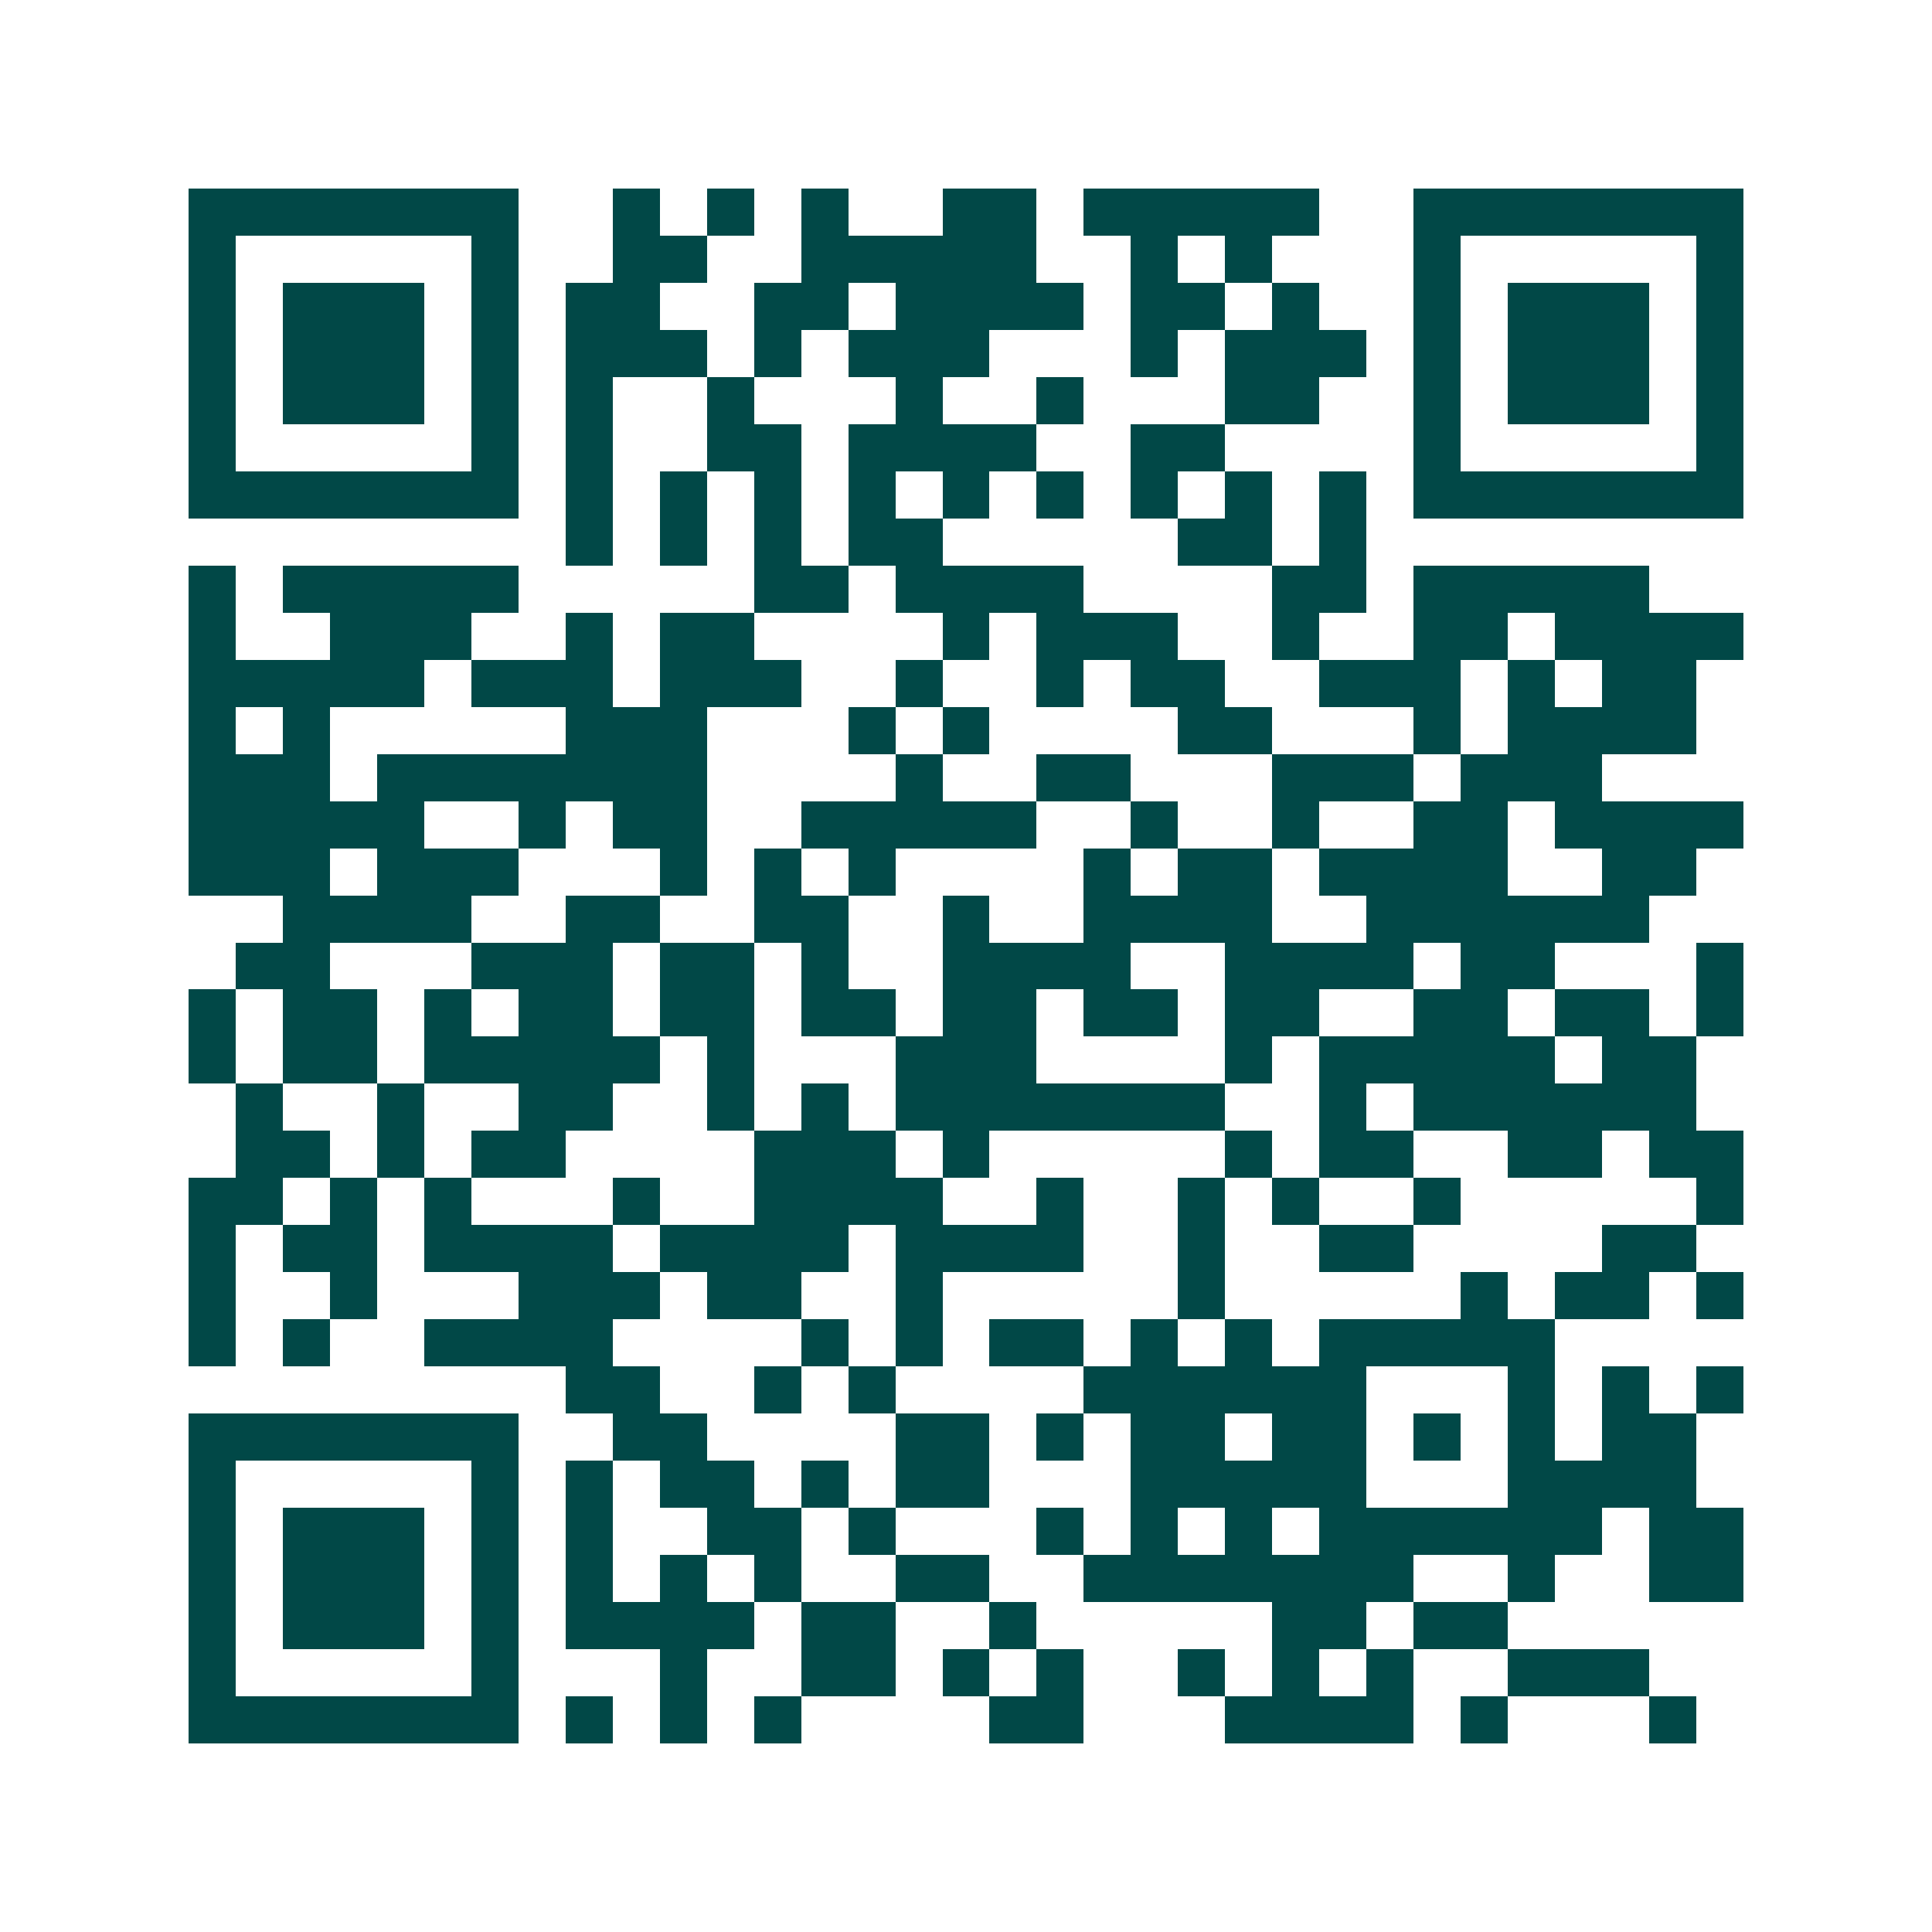 <svg xmlns="http://www.w3.org/2000/svg" width="200" height="200" viewBox="0 0 41 41" shape-rendering="crispEdges"><path fill="#ffffff" d="M0 0h41v41H0z"/><path stroke="#014847" d="M4 4.5h7m2 0h1m1 0h1m1 0h1m2 0h2m1 0h5m2 0h7M4 5.5h1m5 0h1m2 0h2m2 0h5m2 0h1m1 0h1m3 0h1m5 0h1M4 6.5h1m1 0h3m1 0h1m1 0h2m2 0h2m1 0h4m1 0h2m1 0h1m2 0h1m1 0h3m1 0h1M4 7.5h1m1 0h3m1 0h1m1 0h3m1 0h1m1 0h3m3 0h1m1 0h3m1 0h1m1 0h3m1 0h1M4 8.5h1m1 0h3m1 0h1m1 0h1m2 0h1m3 0h1m2 0h1m3 0h2m2 0h1m1 0h3m1 0h1M4 9.5h1m5 0h1m1 0h1m2 0h2m1 0h4m2 0h2m4 0h1m5 0h1M4 10.5h7m1 0h1m1 0h1m1 0h1m1 0h1m1 0h1m1 0h1m1 0h1m1 0h1m1 0h1m1 0h7M12 11.5h1m1 0h1m1 0h1m1 0h2m5 0h2m1 0h1M4 12.5h1m1 0h5m5 0h2m1 0h4m4 0h2m1 0h5M4 13.5h1m2 0h3m2 0h1m1 0h2m4 0h1m1 0h3m2 0h1m2 0h2m1 0h4M4 14.5h5m1 0h3m1 0h3m2 0h1m2 0h1m1 0h2m2 0h3m1 0h1m1 0h2M4 15.5h1m1 0h1m5 0h3m3 0h1m1 0h1m4 0h2m3 0h1m1 0h4M4 16.5h3m1 0h7m4 0h1m2 0h2m3 0h3m1 0h3M4 17.5h5m2 0h1m1 0h2m2 0h5m2 0h1m2 0h1m2 0h2m1 0h4M4 18.5h3m1 0h3m3 0h1m1 0h1m1 0h1m4 0h1m1 0h2m1 0h4m2 0h2M6 19.5h4m2 0h2m2 0h2m2 0h1m2 0h4m2 0h6M5 20.5h2m3 0h3m1 0h2m1 0h1m2 0h4m2 0h4m1 0h2m3 0h1M4 21.5h1m1 0h2m1 0h1m1 0h2m1 0h2m1 0h2m1 0h2m1 0h2m1 0h2m2 0h2m1 0h2m1 0h1M4 22.5h1m1 0h2m1 0h5m1 0h1m3 0h3m4 0h1m1 0h5m1 0h2M5 23.5h1m2 0h1m2 0h2m2 0h1m1 0h1m1 0h7m2 0h1m1 0h6M5 24.5h2m1 0h1m1 0h2m4 0h3m1 0h1m5 0h1m1 0h2m2 0h2m1 0h2M4 25.5h2m1 0h1m1 0h1m3 0h1m2 0h4m2 0h1m2 0h1m1 0h1m2 0h1m5 0h1M4 26.5h1m1 0h2m1 0h4m1 0h4m1 0h4m2 0h1m2 0h2m4 0h2M4 27.5h1m2 0h1m3 0h3m1 0h2m2 0h1m5 0h1m5 0h1m1 0h2m1 0h1M4 28.5h1m1 0h1m2 0h4m4 0h1m1 0h1m1 0h2m1 0h1m1 0h1m1 0h5M12 29.5h2m2 0h1m1 0h1m4 0h6m3 0h1m1 0h1m1 0h1M4 30.5h7m2 0h2m4 0h2m1 0h1m1 0h2m1 0h2m1 0h1m1 0h1m1 0h2M4 31.5h1m5 0h1m1 0h1m1 0h2m1 0h1m1 0h2m3 0h5m3 0h4M4 32.5h1m1 0h3m1 0h1m1 0h1m2 0h2m1 0h1m3 0h1m1 0h1m1 0h1m1 0h6m1 0h2M4 33.5h1m1 0h3m1 0h1m1 0h1m1 0h1m1 0h1m2 0h2m2 0h7m2 0h1m2 0h2M4 34.5h1m1 0h3m1 0h1m1 0h4m1 0h2m2 0h1m5 0h2m1 0h2M4 35.5h1m5 0h1m3 0h1m2 0h2m1 0h1m1 0h1m2 0h1m1 0h1m1 0h1m2 0h3M4 36.5h7m1 0h1m1 0h1m1 0h1m4 0h2m3 0h4m1 0h1m3 0h1"/></svg>
